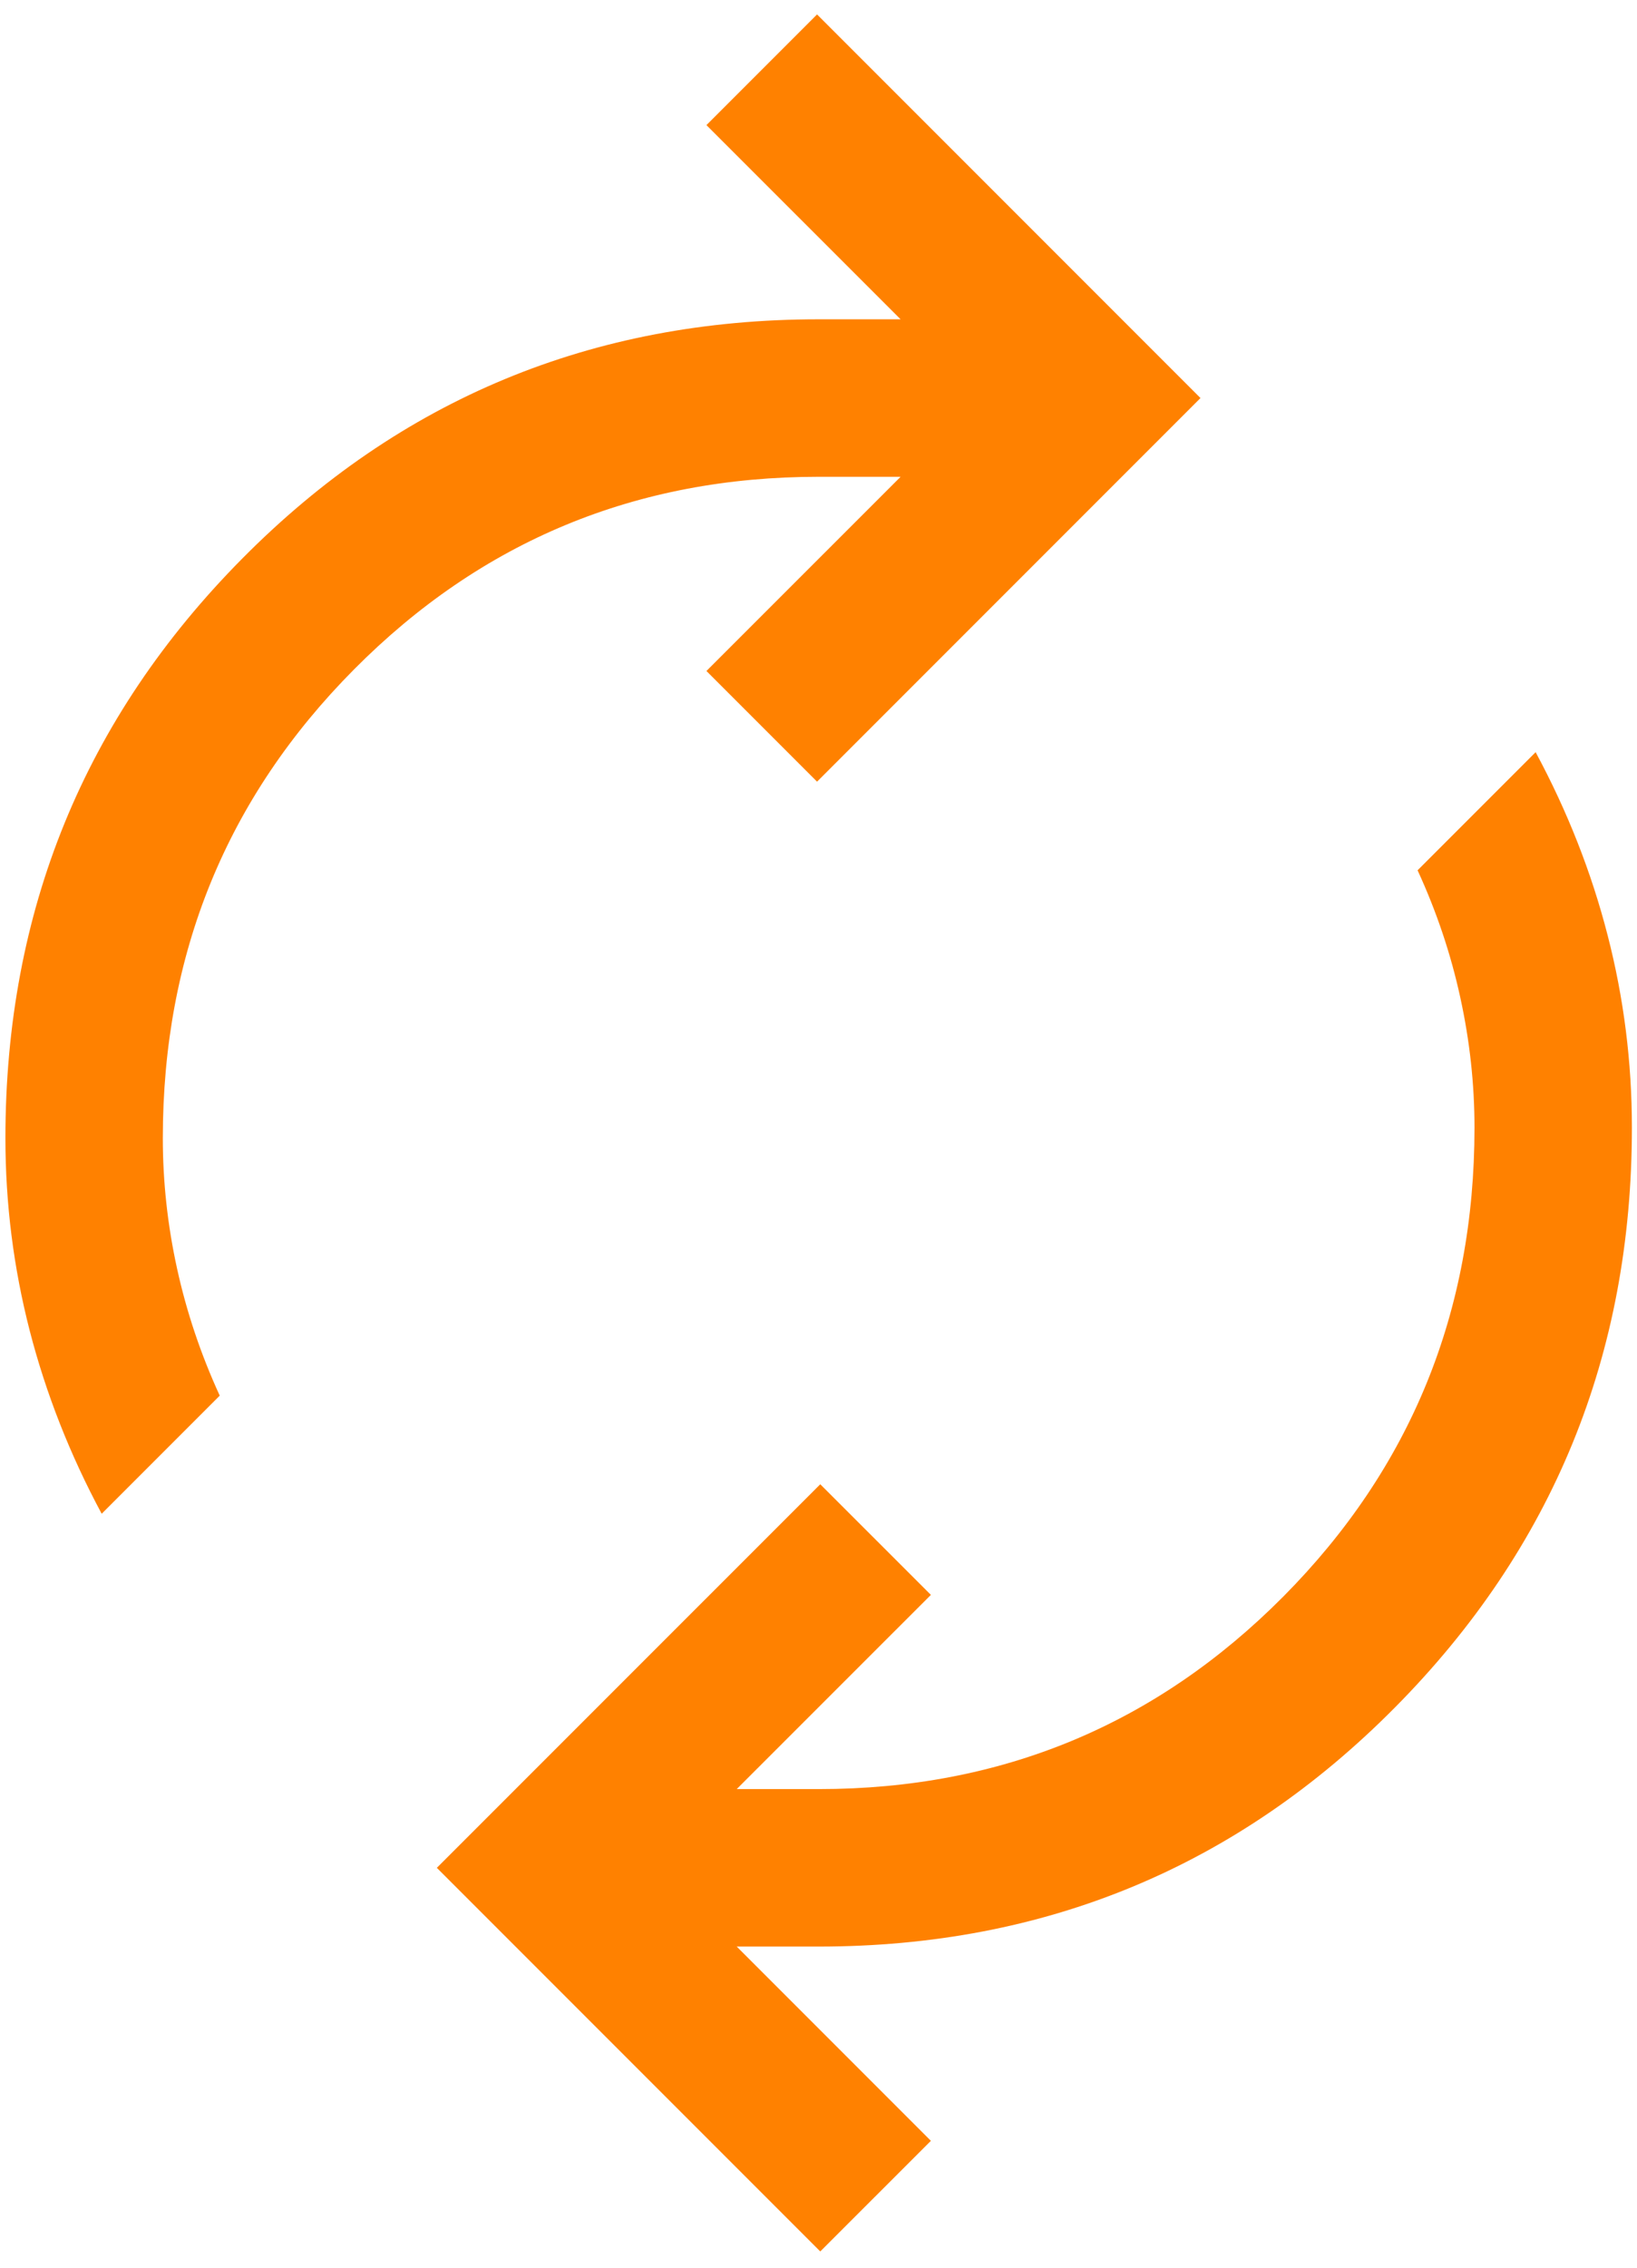 <svg width="26" height="36" viewBox="0 0 26 36" fill="none" xmlns="http://www.w3.org/2000/svg"><path d="M1.615 24.031C1.111 23.093 0.73 22.124 0.472 21.125C0.215 20.126 0.086 19.107 0.086 18.069C0.086 14.464 1.34 11.397 3.849 8.866C6.357 6.335 9.409 5.069 13.003 5.069H14.304L11.22 1.986L12.977 0.229L19.067 6.319L12.977 12.409L11.22 10.652L14.304 7.569H13.003C10.107 7.569 7.647 8.588 5.623 10.627C3.598 12.665 2.586 15.146 2.586 18.069C2.586 18.759 2.661 19.449 2.812 20.138C2.963 20.827 3.189 21.5 3.49 22.156L1.615 24.031ZM13.028 35.742L6.938 29.652L13.028 23.563L14.785 25.319L11.701 28.402H13.003C15.898 28.402 18.358 27.383 20.383 25.345C22.407 23.306 23.419 20.826 23.419 17.902C23.419 17.212 23.344 16.523 23.193 15.834C23.043 15.145 22.817 14.472 22.515 13.816L24.39 11.941C24.895 12.879 25.276 13.847 25.533 14.846C25.791 15.845 25.919 16.864 25.919 17.902C25.919 21.507 24.665 24.575 22.156 27.106C19.648 29.637 16.596 30.902 13.003 30.902H11.701L14.785 33.986L13.028 35.742Z" fill="#FF8100"/></svg>